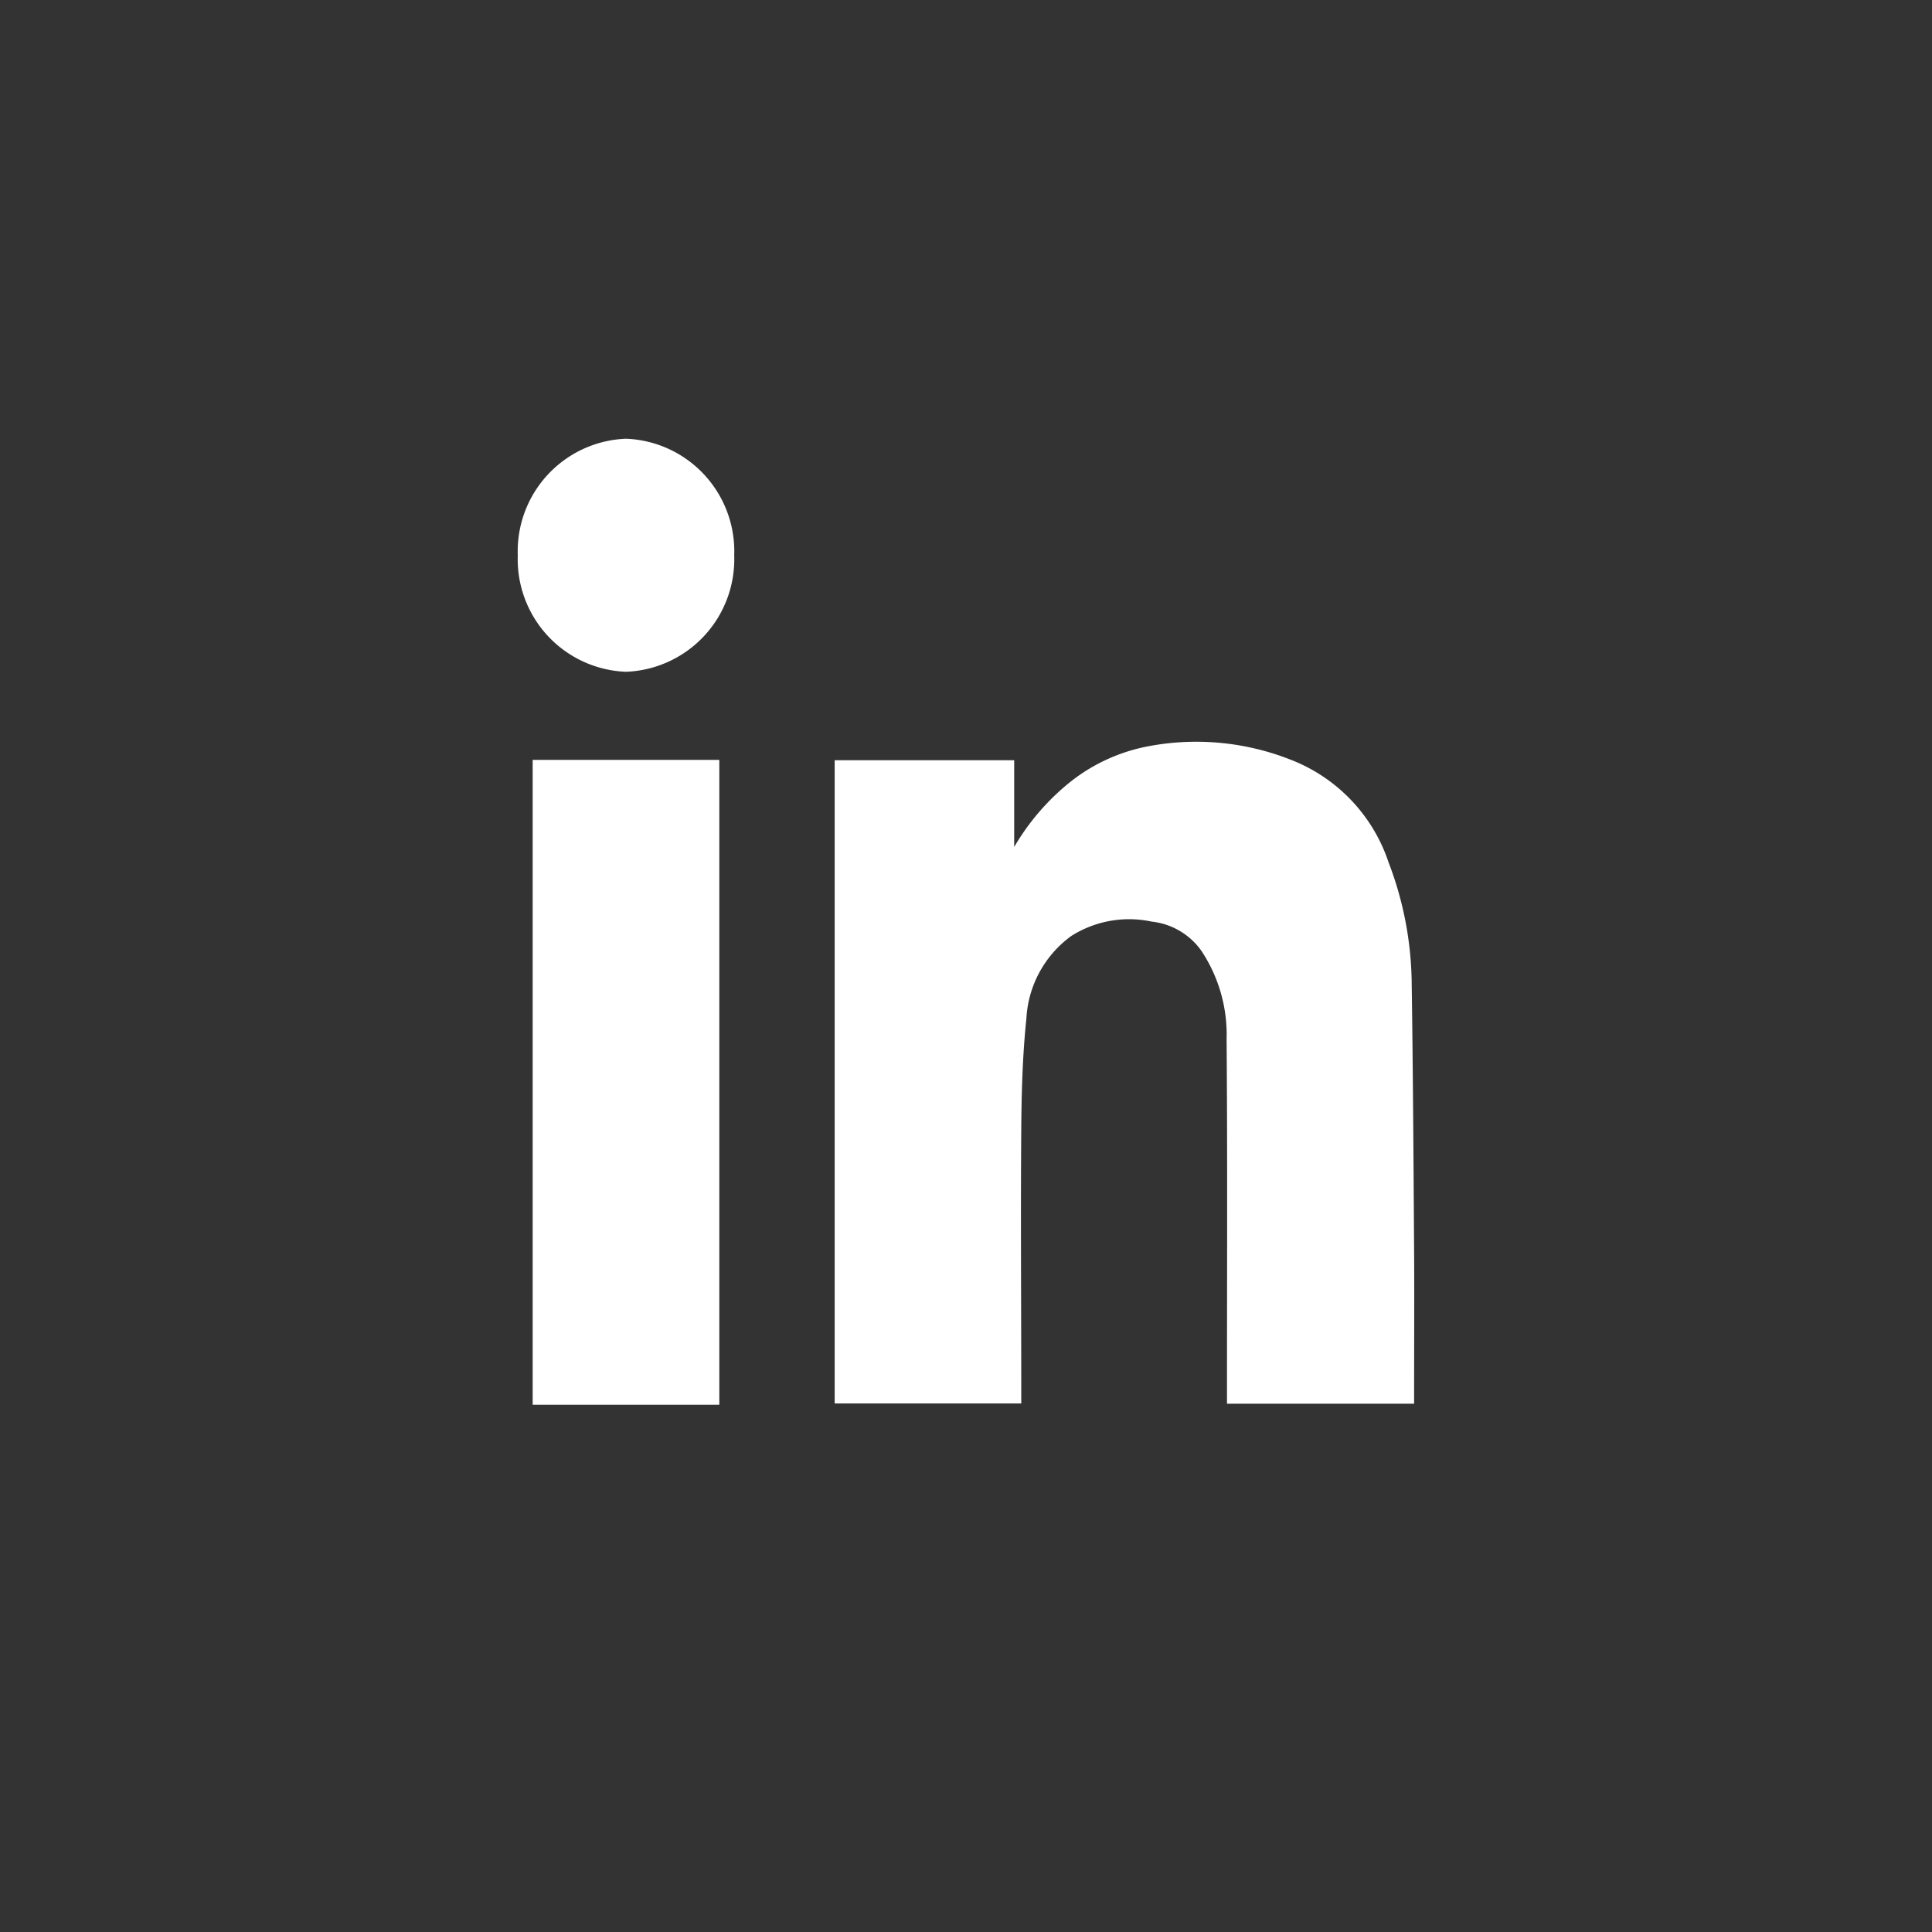 <svg xmlns="http://www.w3.org/2000/svg" xmlns:xlink="http://www.w3.org/1999/xlink" width="35" height="35" viewBox="0 0 35 35"><rect x="0" y="0" width="35" height="35" fill="#333333" stroke="none"/><path fill="#fff" d="M0,0V1.572A4.259,4.259,0,0,1,1.056.362a3.244,3.244,0,0,1,1.3-.6,4.655,4.655,0,0,1,2.648.227A3.017,3.017,0,0,1,6.784,1.855,6.275,6.275,0,0,1,7.2,3.966c.025,1.648.034,3.3.045,4.945.005.829,0,1.659,0,2.488v.259H3.855V11.4c0-2.116.01-4.231-.007-6.346a2.742,2.742,0,0,0-.456-1.6,1.269,1.269,0,0,0-.9-.53,1.957,1.957,0,0,0-1.453.257,1.978,1.978,0,0,0-.818,1.5C.151,5.347.133,6.021.128,6.692c-.012,1.568,0,3.135,0,4.7v.261h-3.38V0Z" transform="translate(18.373 13.772)"/><path fill="#fff" d="M13.031-9.552H9.65V-21.234h3.381Z" transform="translate(0 35)"/><path fill="#fff" d="M0,0A2.04,2.04,0,0,1-1.96,2.111,2.04,2.04,0,0,1-3.921,0,2.04,2.04,0,0,1-1.96-2.111,2.04,2.04,0,0,1,0,0" transform="translate(13.301 10.059)"/></svg>
